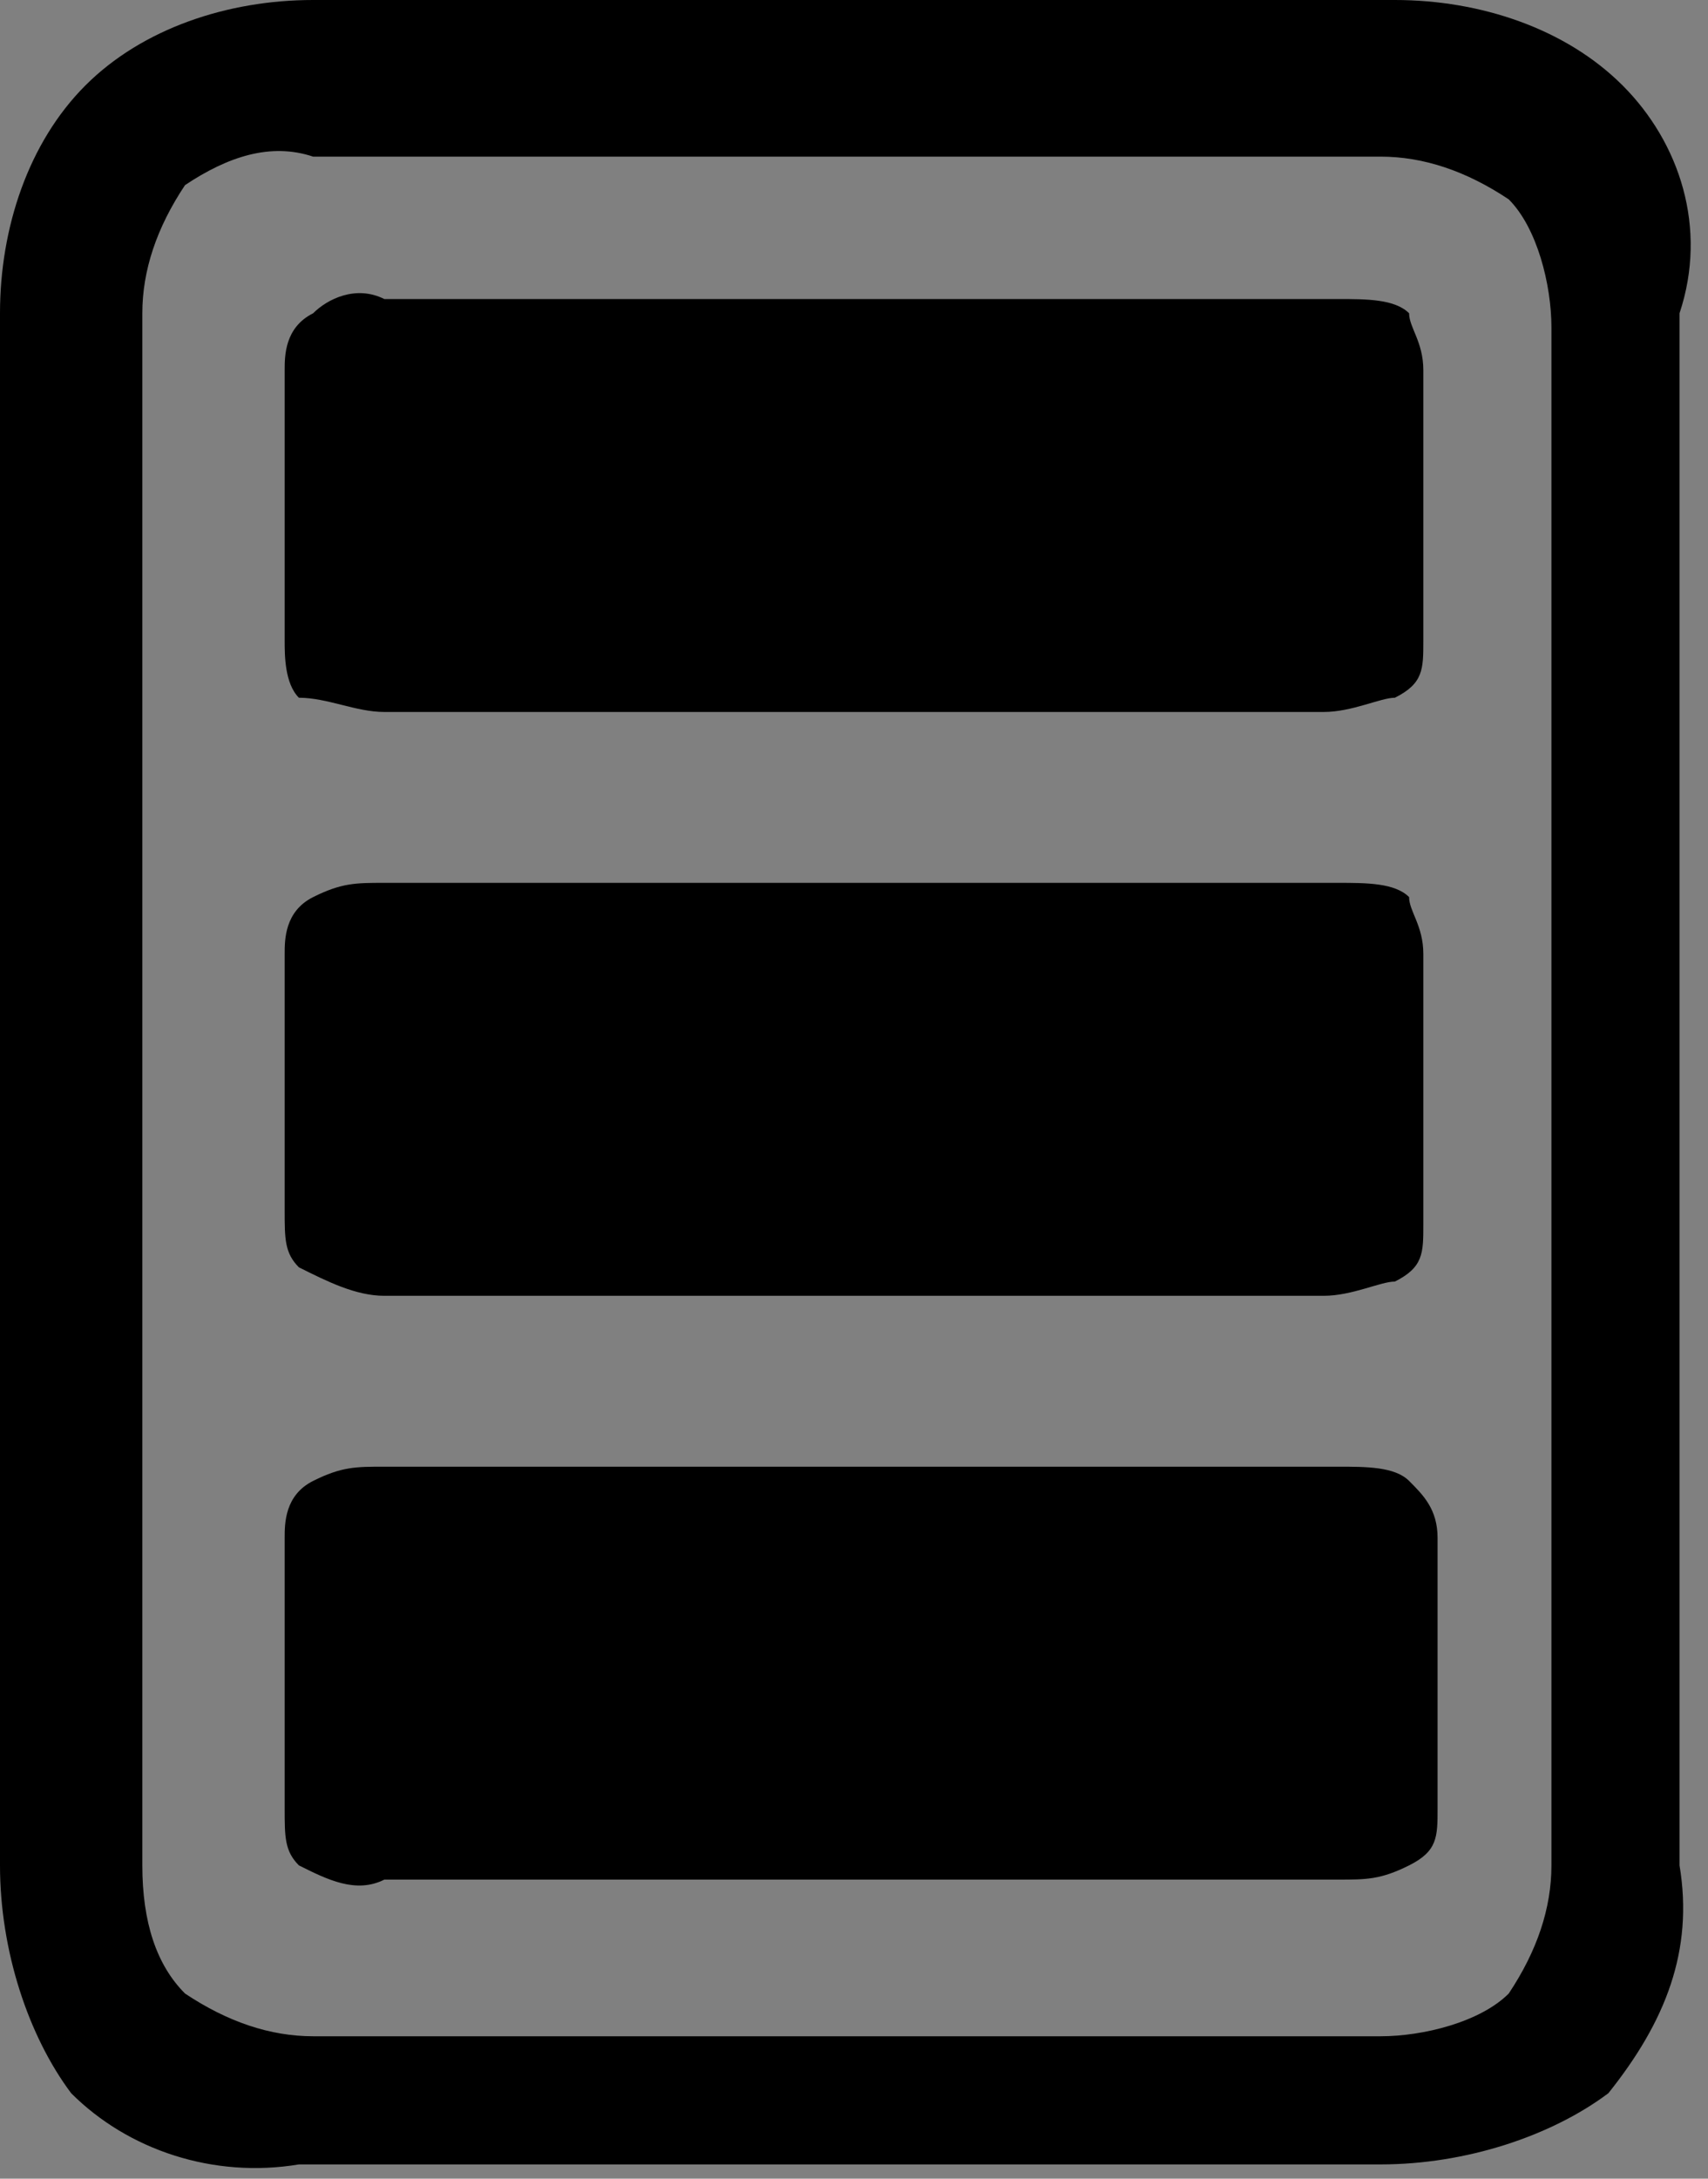 <?xml version="1.0" encoding="utf-8"?>
<!-- Generator: Adobe Illustrator 22.1.0, SVG Export Plug-In . SVG Version: 6.00 Build 0)  -->
<svg version="1.1" id="Capa_1" xmlns="http://www.w3.org/2000/svg" xmlns:xlink="http://www.w3.org/1999/xlink" x="0px" y="0px"
	 viewBox="0 0 12 15.3" style="enable-background:new 0 0 12 15.3;" xml:space="preserve">
<rect x="0" y="0" width="12" height="15.3" fill="#808080" stroke="none"/>
<style type="text/css">
	.st0{clip-path:url(#SVGID_2_);}
	.st1{clip-path:url(#SVGID_4_);}
	.st2{fill:#FFFFFF;}
	.st3{clip-path:url(#SVGID_6_);}
</style>
<g>
	<defs>
		<rect id="SVGID_1_" x="20.6" y="0.2" width="15.8" height="14.2"/>
	</defs>
	<clipPath id="SVGID_2_">
		<use xlink:href="#SVGID_1_"  style="overflow:visible;"/>
	</clipPath>
	<path class="st0" d="M21.2,13.8c-0.4-0.5-0.6-1.1-0.6-1.7V2.4c0-0.6,0.2-1.2,0.6-1.7c0.5-0.4,1-0.6,1.7-0.6h6.9
		c0.6,0,1.2,0.2,1.7,0.6c0.4,0.5,0.6,1.1,0.6,1.7v2.8h-1.6V2.6c0-0.2-0.1-0.4-0.2-0.6c-0.2-0.2-0.4-0.2-0.6-0.2h-6.6
		c-0.2,0-0.5,0.1-0.6,0.2c-0.1,0.2-0.2,0.4-0.2,0.6V12c0,0.2,0.1,0.4,0.2,0.6c0.2,0.2,0.4,0.2,0.6,0.2h6.6c0.2,0,0.5-0.1,0.6-0.2
		c0.1-0.2,0.2-0.4,0.2-0.6V9.3h1.6v2.8c0,0.6-0.2,1.2-0.6,1.7c-0.5,0.4-1.1,0.6-1.7,0.6h-6.9C22.3,14.4,21.7,14.2,21.2,13.8
		 M26.8,7.8c-0.3-0.3-0.3-0.7,0-1c0,0,0,0,0,0c0.1-0.1,0.3-0.2,0.5-0.2h6.4l1,0.1l-0.5-0.4l-0.9-0.8c-0.1-0.1-0.2-0.3-0.2-0.5
		c0-0.2,0.1-0.3,0.2-0.4c0.1-0.1,0.3-0.2,0.4-0.2c0.2,0,0.3,0.1,0.4,0.2l2.1,2.2c0.1,0.1,0.1,0.2,0.2,0.3c0,0.1,0.1,0.2,0.1,0.3
		c0,0.1,0,0.2-0.1,0.3c0,0.1-0.1,0.2-0.2,0.3L34.1,10c-0.1,0.1-0.3,0.2-0.4,0.2c-0.2,0-0.3-0.1-0.4-0.2c-0.1-0.1-0.2-0.3-0.2-0.4
		c0-0.2,0.1-0.4,0.2-0.5l0.9-0.8l0.5-0.4l-1,0.1h-6.4C27.1,8,27,7.9,26.8,7.8"/>
</g>
<g>
	<defs>
		<rect id="SVGID_3_" x="53.6" y="1.7" width="15.8" height="12.5"/>
	</defs>
	<clipPath id="SVGID_4_">
		<use xlink:href="#SVGID_3_"  style="overflow:visible;"/>
	</clipPath>
	<path class="st1" d="M54.2,13.6c-0.4-0.4-0.6-1-0.6-1.6V3.9c0-0.6,0.2-1.2,0.6-1.6c0.5-0.4,1.1-0.6,1.7-0.6h11.3
		c0.6,0,1.2,0.2,1.7,0.6c0.4,0.4,0.6,1,0.6,1.6v8.1c0,0.6-0.2,1.2-0.6,1.6c-0.5,0.4-1.1,0.6-1.7,0.6H55.9
		C55.3,14.2,54.7,14,54.2,13.6 M67.1,12.7c0.2,0,0.5-0.1,0.7-0.2c0.2-0.2,0.3-0.4,0.2-0.7V4c0-0.3-0.1-0.5-0.2-0.7
		c-0.2-0.2-0.4-0.2-0.7-0.2H56c-0.2,0-0.5,0.1-0.7,0.2C55.1,3.5,55,3.7,55.1,4v7.8c0,0.3,0.1,0.5,0.2,0.7c0.2,0.2,0.4,0.2,0.7,0.2
		L67.1,12.7z M56.1,9.2c-0.2-0.2-0.3-0.4-0.2-0.7V7.3c0-0.2,0.1-0.5,0.2-0.7c0.2-0.2,0.4-0.3,0.7-0.2h9.5c0.2,0,0.5,0.1,0.7,0.2
		c0.2,0.2,0.3,0.4,0.2,0.7v1.3c0,0.2-0.1,0.5-0.2,0.7c-0.2,0.2-0.4,0.3-0.7,0.2h-9.5C56.5,9.5,56.3,9.4,56.1,9.2 M57,5.2
		C57,5.1,56.9,5,56.9,4.9c0-0.1,0-0.2,0.1-0.3c0.1-0.1,0.2-0.1,0.3-0.1h5.3c0.1,0,0.2,0,0.3,0.1c0.1,0.1,0.1,0.2,0.1,0.3
		c0,0.1,0,0.2-0.1,0.3c-0.1,0.1-0.2,0.1-0.3,0.1h-5.3C57.2,5.3,57.1,5.3,57,5.2 M60.5,8.3c0.1,0,0.2,0,0.3-0.1
		c0.1-0.1,0.1-0.2,0.1-0.3c0-0.1,0-0.2-0.1-0.3c-0.1-0.1-0.2-0.1-0.3-0.1h-3.1c-0.1,0-0.2,0-0.3,0.1c-0.1,0.1-0.1,0.2-0.1,0.3
		c0,0.1,0,0.2,0.1,0.3c0.1,0.1,0.2,0.1,0.3,0.1H60.5z M57,11.2c-0.1-0.1-0.1-0.2-0.1-0.3c0-0.1,0-0.2,0.1-0.3
		c0.1-0.1,0.2-0.1,0.3-0.1h5.3c0.1,0,0.2,0,0.3,0.1c0.1,0.1,0.1,0.2,0.1,0.3c0,0.2-0.2,0.4-0.4,0.4c0,0,0,0,0,0h-5.3
		C57.2,11.4,57.1,11.3,57,11.2"/>
</g>
<path d="M80.5,15.9c-2.1-0.9-3.8-2.6-4.8-4.8c-0.5-1.1-0.7-2.3-0.7-3.4c0-1.2,0.2-2.4,0.7-3.4c0.5-1.1,1.1-2,1.9-2.8
	c0.8-0.8,1.8-1.5,2.8-1.9c1.1-0.5,2.3-0.7,3.4-0.7c1.2,0,2.4,0.2,3.4,0.7c1.1,0.5,2,1.1,2.8,1.9c0.8,0.8,1.5,1.8,1.9,2.8
	c0.5,1.1,0.7,2.3,0.7,3.4c0,1.2-0.2,2.4-0.7,3.4c-0.5,1.1-1.1,2-1.9,2.8c-0.8,0.8-1.8,1.5-2.8,1.9c-1.1,0.5-2.3,0.7-3.4,0.7
	C82.8,16.6,81.6,16.3,80.5,15.9"/>
<path class="st2" d="M85.9,14.8c0.6-0.2,1.2-0.4,1.8-0.7c0.6-0.3,1.1-0.7,1.5-1.2c-0.3-0.5-0.8-0.9-1.3-1.3
	c-0.6-0.4-1.2-0.6-1.8-0.8c-0.7-0.2-1.4-0.3-2.1-0.3c-0.7,0-1.5,0.1-2.2,0.3c-0.6,0.2-1.2,0.4-1.8,0.8c-0.5,0.3-0.9,0.8-1.3,1.3
	c0.4,0.5,0.9,0.9,1.5,1.2c0.6,0.3,1.2,0.6,1.8,0.7C83.3,15.1,84.6,15.1,85.9,14.8"/>
<path class="st2" d="M85.5,8.6c0.5-0.3,0.8-0.7,1.1-1.2C86.8,6.9,87,6.3,87,5.8c0-0.6-0.1-1.1-0.4-1.6c-0.3-0.5-0.6-0.9-1.1-1.2
	c-0.9-0.6-2.1-0.6-3,0c-0.5,0.3-0.8,0.7-1.1,1.2c-0.3,0.5-0.4,1-0.4,1.6c0,0.6,0.1,1.2,0.4,1.7c0.3,0.5,0.6,0.9,1.1,1.2
	C82.9,8.9,83.4,9,84,9C84.5,9.1,85,8.9,85.5,8.6"/>
<g>
	<defs>
		<rect id="SVGID_5_" x="0" y="0" width="11.9" height="15.3"/>
	</defs>
	<clipPath id="SVGID_6_">
		<use xlink:href="#SVGID_5_"  style="overflow:visible;"/>
	</clipPath>
	<path class="st3" d="M11.4,0.6C11,0.2,10.4,0,9.8,0H2.2C1.6,0,1,0.2,0.6,0.6C0.2,1,0,1.6,0,2.2v10.9c0,0.6,0.2,1.2,0.5,1.6
		c0.4,0.4,1,0.6,1.6,0.5h7.6c0.6,0,1.2-0.2,1.6-0.5c0.4-0.5,0.6-1,0.5-1.6V2.2C12,1.6,11.8,1,11.4,0.6 M10.9,13.1
		c0,0.3-0.1,0.6-0.3,0.9c-0.2,0.2-0.6,0.3-0.9,0.3H2.2c-0.3,0-0.6-0.1-0.9-0.3c-0.2-0.2-0.3-0.5-0.3-0.9V2.2c0-0.3,0.1-0.6,0.3-0.9
		C1.6,1.1,1.9,1,2.2,1.1h7.5c0.3,0,0.6,0.1,0.9,0.3c0.2,0.2,0.3,0.6,0.3,0.9L10.9,13.1z"/>
	<path class="st3" d="M2.1,4.9C2,4.8,2,4.6,2,4.5V2.6c0-0.1,0-0.3,0.2-0.4C2.3,2.1,2.5,2,2.7,2.1h6.7c0.2,0,0.4,0,0.5,0.1
		C9.9,2.3,10,2.4,10,2.6v1.9c0,0.2,0,0.3-0.2,0.4C9.7,4.9,9.5,5,9.3,5H2.7C2.5,5,2.3,4.9,2.1,4.9"/>
	<path class="st3" d="M2.1,13.1C2,13,2,12.9,2,12.7v-1.9c0-0.1,0-0.3,0.2-0.4c0.2-0.1,0.3-0.1,0.5-0.1h6.7c0.2,0,0.4,0,0.5,0.1
		c0.1,0.1,0.2,0.2,0.2,0.4v1.9c0,0.2,0,0.3-0.2,0.4c-0.2,0.1-0.3,0.1-0.5,0.1H2.7C2.5,13.3,2.3,13.2,2.1,13.1"/>
	<path class="st3" d="M2.1,8.9C2,8.8,2,8.7,2,8.5V6.7c0-0.1,0-0.3,0.2-0.4c0.2-0.1,0.3-0.1,0.5-0.1h6.7c0.2,0,0.4,0,0.5,0.1
		C9.9,6.4,10,6.5,10,6.7v1.9c0,0.2,0,0.3-0.2,0.4C9.7,9,9.5,9.1,9.3,9.1H2.7C2.5,9.1,2.3,9,2.1,8.9"/>
</g>
<g>
</g>
<g>
</g>
<g>
</g>
<g>
</g>
<g>
</g>
<g>
</g>
<g>
</g>
<g>
</g>
<g>
</g>
<g>
</g>
<g>
</g>
<g>
</g>
<g>
</g>
<g>
</g>
<g>
</g>
</svg>
